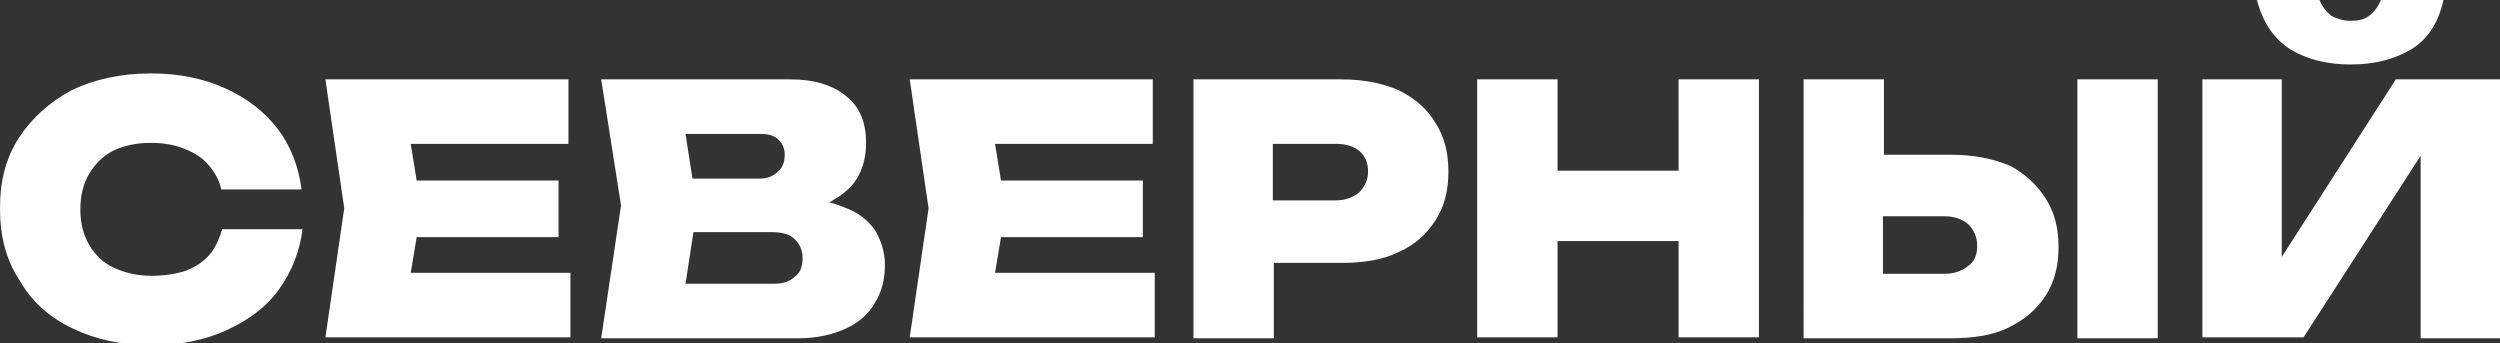 <?xml version="1.0" encoding="UTF-8"?> <!-- Generator: Adobe Illustrator 26.2.1, SVG Export Plug-In . SVG Version: 6.00 Build 0) --> <svg xmlns="http://www.w3.org/2000/svg" xmlns:xlink="http://www.w3.org/1999/xlink" id="Слой_1" x="0px" y="0px" viewBox="0 0 252 34.6" style="enable-background:new 0 0 252 34.6;" xml:space="preserve"><rect x="0" y="0" width="252" height="34.6" fill="#333333" stroke="none"/> <style type="text/css"> .st0{fill:#FFFFFF;} </style> <path class="st0" d="M9,17.5c-0.6,1-0.9,2.2-0.9,3.6c0,1.4,0.3,2.6,0.9,3.6c0.6,1,1.4,1.8,2.5,2.3c1.1,0.5,2.3,0.8,3.8,0.8 c1.3,0,2.5-0.2,3.4-0.5c1-0.4,1.8-0.9,2.4-1.6c0.6-0.7,1-1.6,1.3-2.6h8.1c-0.3,2.3-1.1,4.3-2.4,6.1c-1.3,1.8-3.1,3.1-5.3,4.1 c-2.2,1-4.7,1.5-7.5,1.5c-3.1,0-5.7-0.6-8-1.7c-2.3-1.1-4.1-2.7-5.3-4.8C0.6,26.2,0,23.8,0,21s0.6-5.1,1.9-7.1 c1.3-2,3.1-3.6,5.3-4.8c2.3-1.1,5-1.7,8-1.7c2.8,0,5.3,0.5,7.5,1.5s3.9,2.3,5.3,4.1c1.3,1.7,2.1,3.8,2.4,6.1h-8.1 c-0.2-1-0.7-1.8-1.3-2.5c-0.6-0.7-1.4-1.2-2.4-1.6c-1-0.4-2.1-0.6-3.4-0.6c-1.5,0-2.8,0.3-3.8,0.8C10.4,15.7,9.6,16.5,9,17.5z M42,23.9h14.3v-5.7H42l-0.6-3.7h15.9V8H32.8l1.9,13l-1.9,13h24.7v-6.5H41.4L42,23.9z M88.2,23.2c0.6,1,1,2.2,1,3.5 c0,1.4-0.3,2.7-1,3.8c-0.6,1.1-1.6,2-2.9,2.6c-1.3,0.6-2.9,1-4.8,1H60.6l2-13.4L60.6,8h19.1c2.4,0,4.3,0.6,5.6,1.7 c1.4,1.1,2,2.7,2,4.7c0,1.1-0.2,2.2-0.7,3.2c-0.5,1-1.3,1.8-2.5,2.5c-0.2,0.1-0.3,0.2-0.5,0.3c0.5,0.1,1,0.3,1.5,0.5 C86.5,21.4,87.5,22.2,88.2,23.2z M76.7,13.5h-7.6l0.7,4.5h6.8c0.7,0,1.3-0.2,1.8-0.7c0.5-0.4,0.7-1,0.7-1.7c0-0.6-0.2-1.1-0.6-1.5 C78.1,13.7,77.5,13.5,76.7,13.5z M80.9,26c0-0.8-0.3-1.4-0.8-1.9c-0.5-0.5-1.3-0.7-2.3-0.7h-7.9l-0.8,5.2h8.9c0.9,0,1.6-0.2,2.1-0.7 C80.7,27.5,80.9,26.8,80.9,26z M100.9,23.9h14.3v-5.7h-14.3l-0.6-3.7h15.9V8H91.7l1.9,13l-1.9,13h24.7v-6.5h-16.1L100.9,23.9z M144.7,12.4c0.9,1.4,1.3,3,1.3,4.9c0,1.9-0.4,3.5-1.3,4.9c-0.9,1.4-2.1,2.5-3.7,3.2c-1.6,0.8-3.6,1.1-5.8,1.1h-6.8v7.6h-8.1V8h14.9 c2.3,0,4.2,0.4,5.8,1.1C142.6,9.9,143.9,11,144.7,12.4z M137.9,17.3c0-0.9-0.3-1.6-0.9-2.1c-0.6-0.5-1.4-0.7-2.4-0.7h-6.3v5.7h6.3 c1,0,1.8-0.3,2.4-0.8C137.6,18.8,137.9,18.1,137.9,17.3z M169.2,17.2H157V8h-8.1v26h8.1v-9.7h12.2v9.7h8.1V8h-8.1V17.2z M206.2,20 c0.9,1.4,1.3,3,1.3,4.9c0,1.9-0.4,3.5-1.3,4.9c-0.9,1.4-2.1,2.4-3.7,3.2c-1.6,0.8-3.6,1.1-5.9,1.1h-14.8V8h8.1v7.6h6.8 c2.3,0,4.2,0.4,5.9,1.1C204.1,17.5,205.3,18.6,206.2,20z M199.3,24.8c0-0.9-0.3-1.6-0.9-2.2c-0.6-0.5-1.4-0.8-2.4-0.8h-6.2v5.8h6.2 c1,0,1.8-0.3,2.4-0.8C199,26.4,199.3,25.7,199.3,24.8z M209.4,34.1h8.1V8h-8.1V34.1z M230.9,5c1.7,1,3.7,1.5,6,1.5 c2.4,0,4.4-0.5,6.1-1.5c1.7-1,2.8-2.7,3.3-5H240c-0.3,0.7-0.7,1.2-1.2,1.6c-0.5,0.4-1.2,0.5-1.9,0.5c-0.7,0-1.3-0.2-1.9-0.5 c-0.5-0.4-0.9-0.9-1.2-1.6h-6.3C228.1,2.3,229.2,3.9,230.9,5z M241.5,8L230,25.9V8h-8v26h10.2L244,15.7v18.4h8V8H241.5z"></path> </svg> 